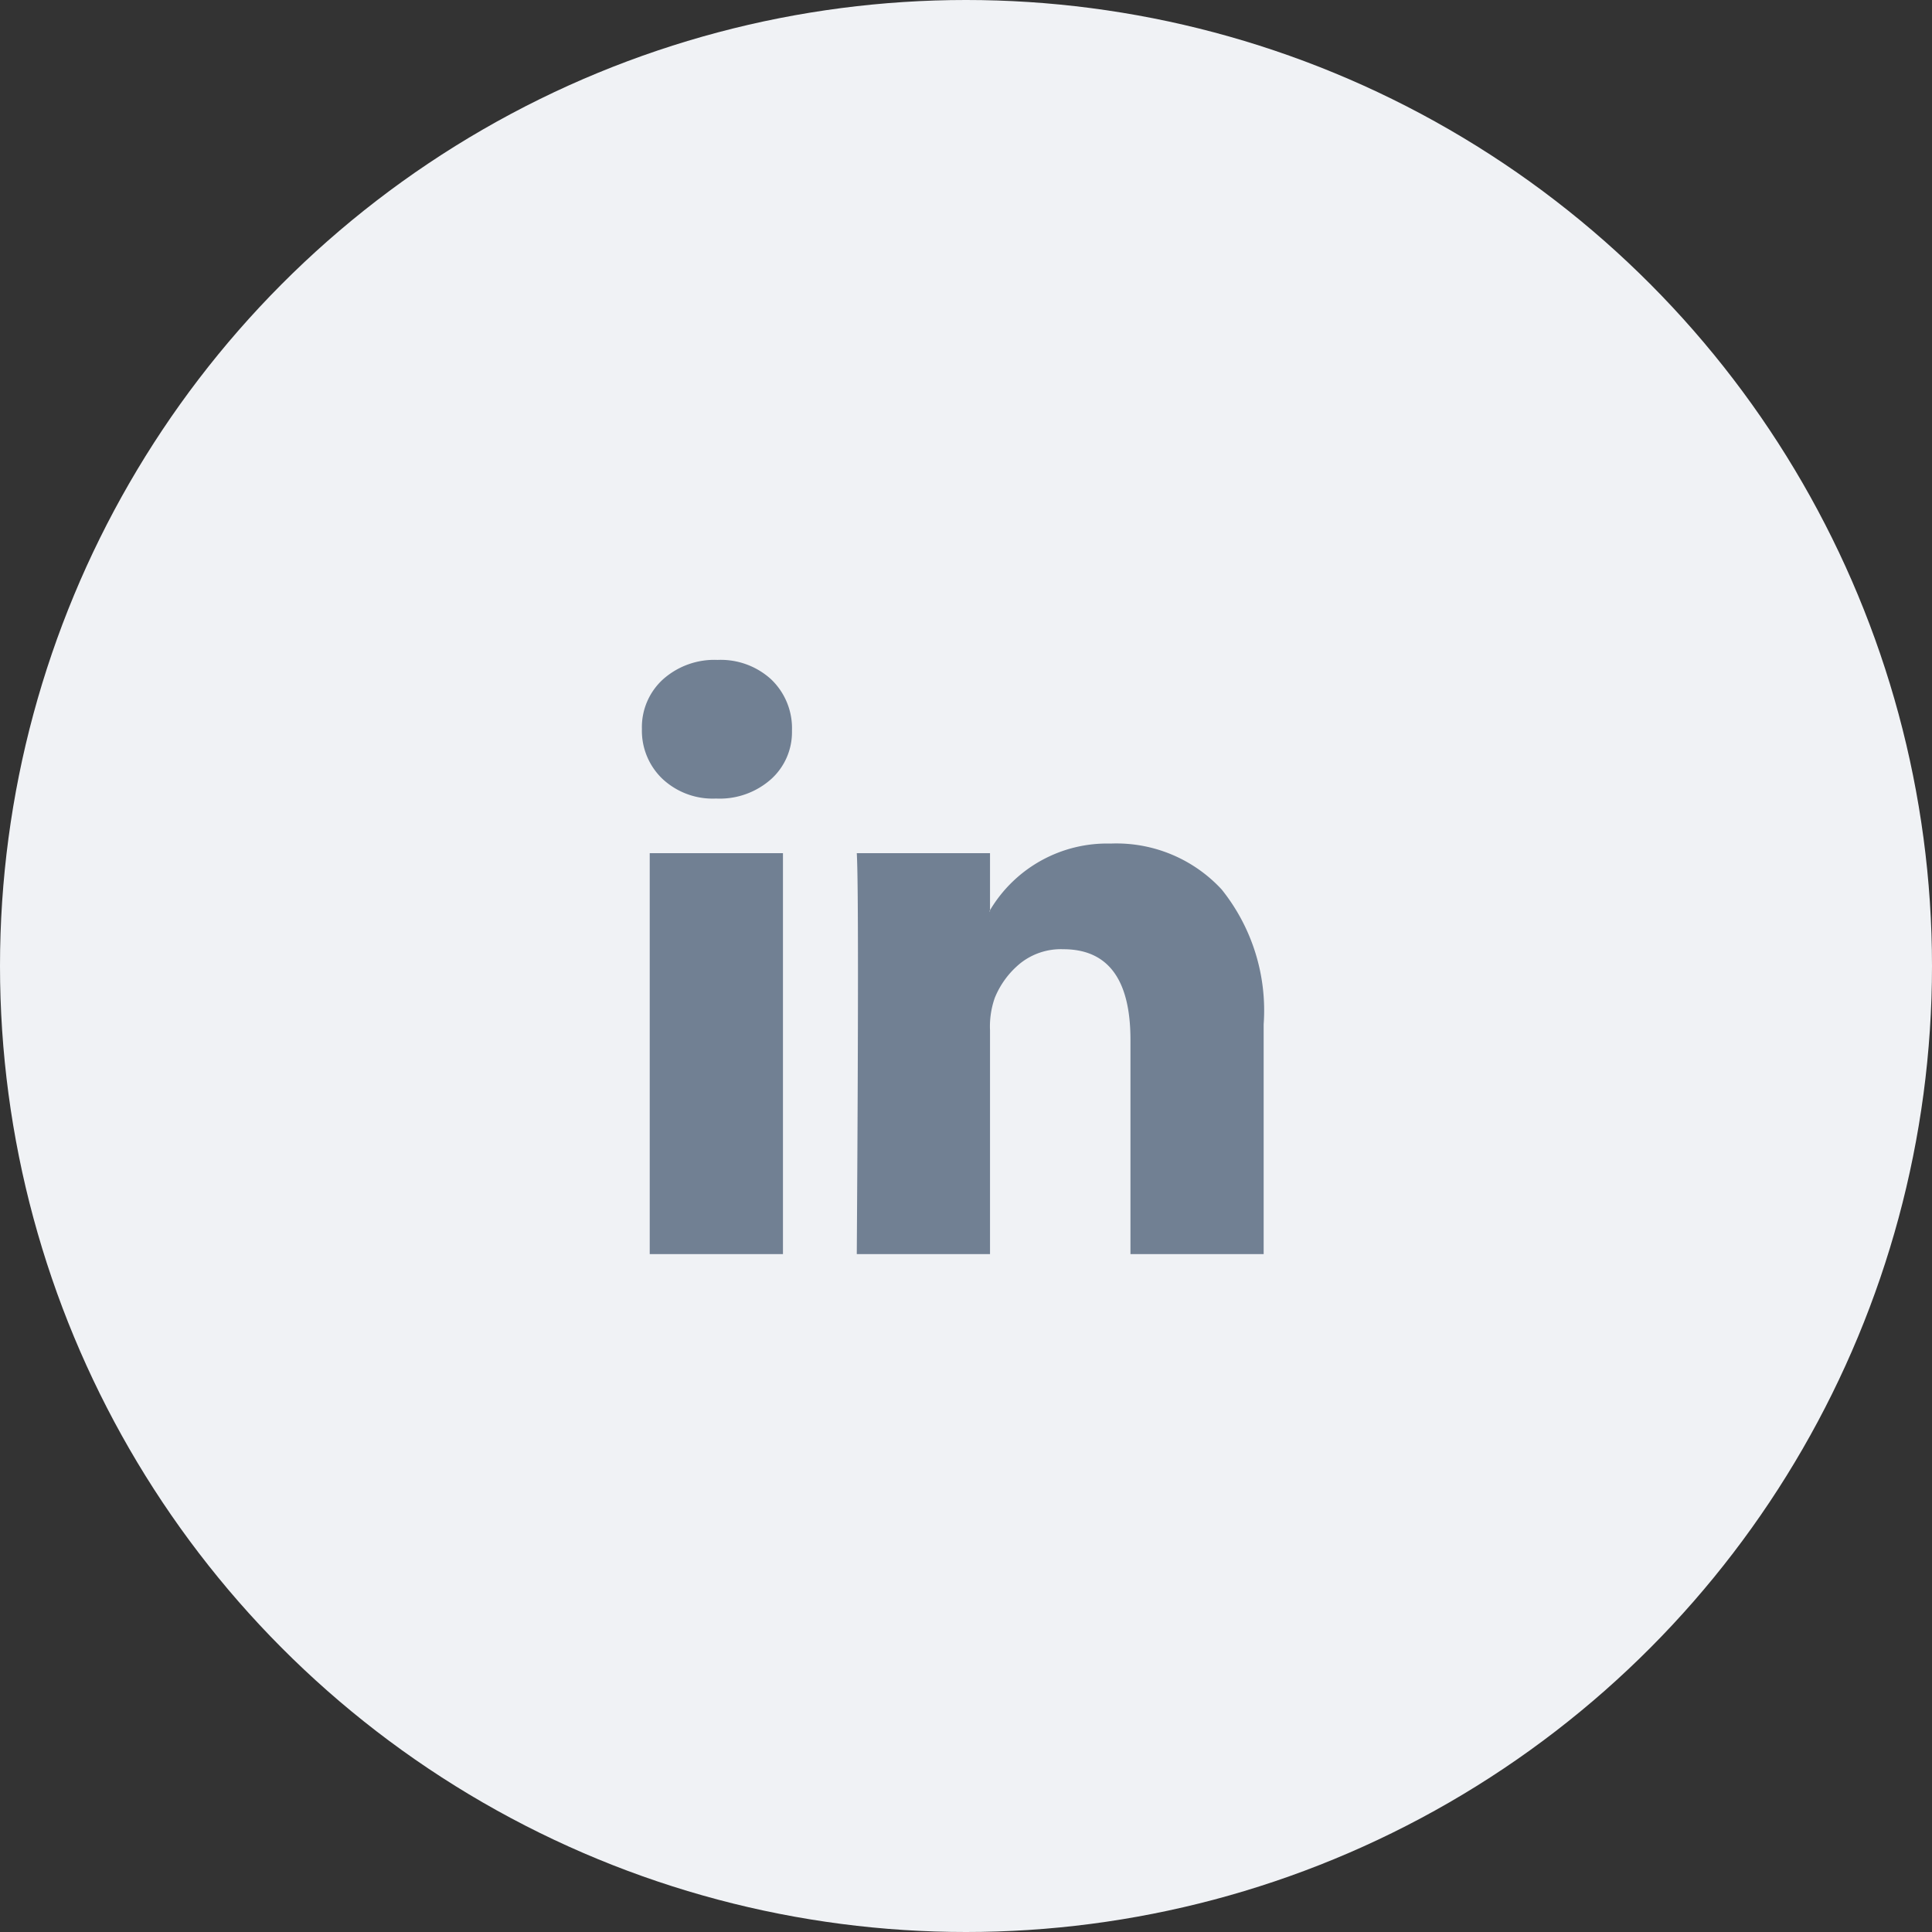 <svg xmlns="http://www.w3.org/2000/svg" width="53.652" height="53.652" viewBox="0 0 53.652 53.652">
  <rect x="0" y="0" width="53.652" height="53.652" fill="#333333" stroke="none"/>
  <g transform="translate(0 -6)">
    <circle cx="26.826" cy="26.826" r="26.826" transform="translate(0 6)" fill="#f0f2f5"/>
    <g transform="translate(17.826 24.326)">
      <path d="M13.567,16.5V10.55q0-2.516-1.867-2.516a1.811,1.811,0,0,0-1.192.391,2.415,2.415,0,0,0-.708.958,2.394,2.394,0,0,0-.133.9V16.5h-3.7Q6,11.467,6,8.683T5.967,5.367h3.7V6.95A3.782,3.782,0,0,1,13.017,5.1,3.98,3.98,0,0,1,16.1,6.375a5.368,5.368,0,0,1,1.166,3.742V16.5ZM9.65,6.983h.017V6.95ZM.217,16.5V5.367h3.7V16.5ZM2.05,3.85A2.04,2.04,0,0,1,.567,3.3,1.848,1.848,0,0,1,0,1.917,1.794,1.794,0,0,1,.583.542,2.141,2.141,0,0,1,2.1,0,2.075,2.075,0,0,1,3.583.534a1.876,1.876,0,0,1,.584,1.433A1.755,1.755,0,0,1,3.6,3.3a2.145,2.145,0,0,1-1.534.55Z" fill="#718093"/>
    </g>
  </g>
</svg>
